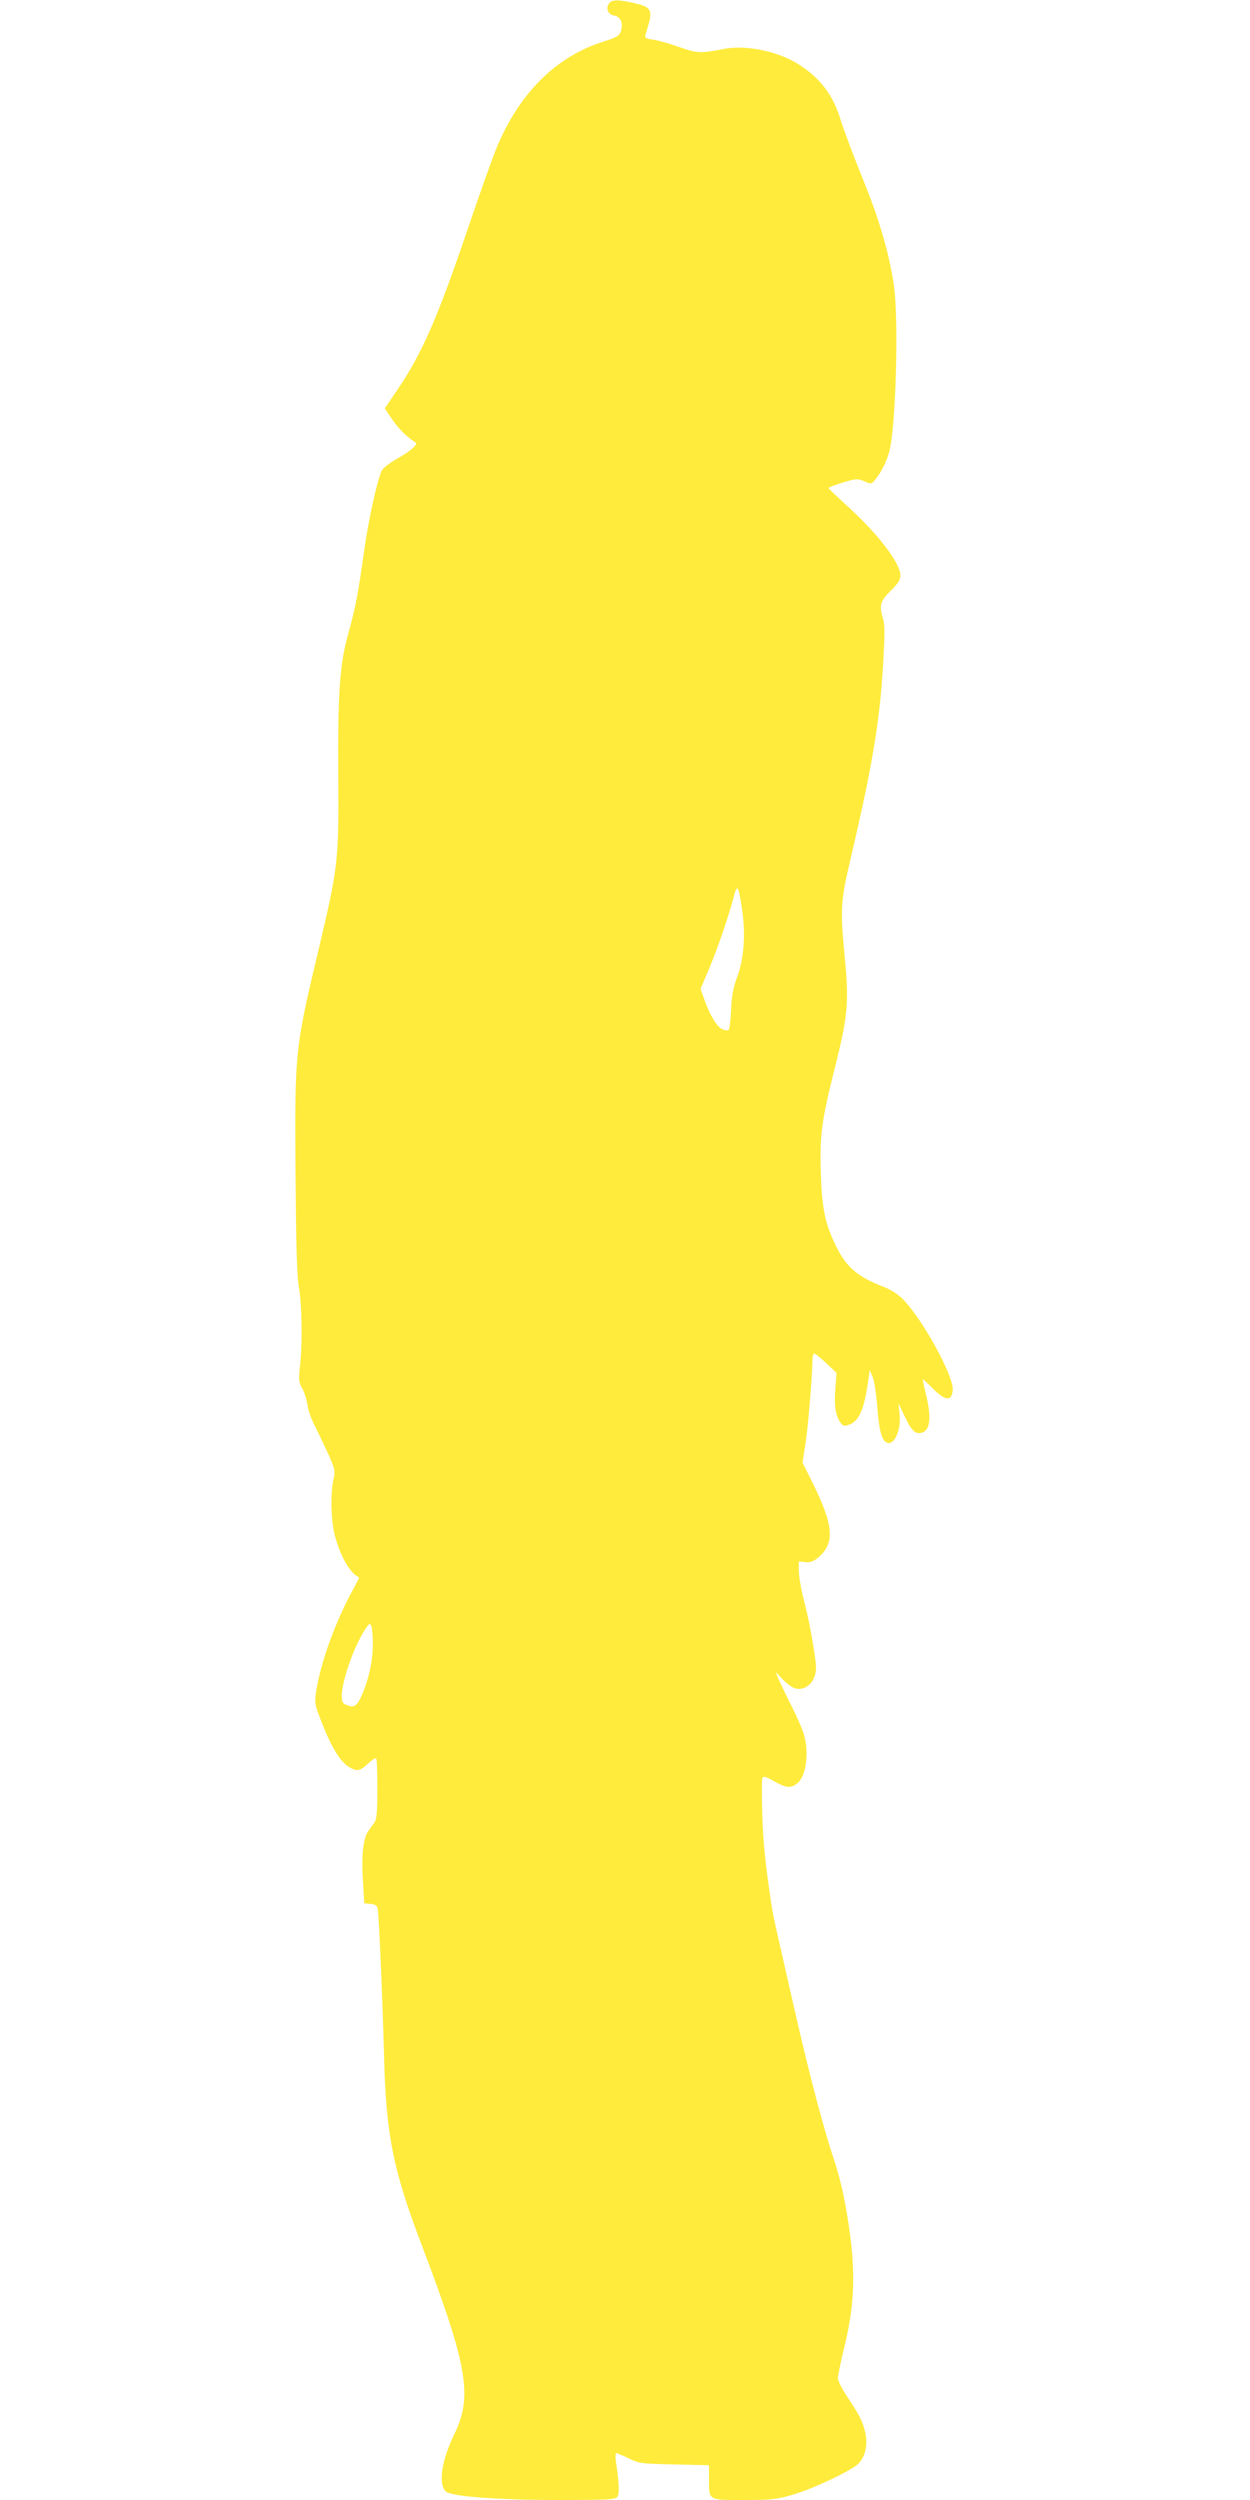<?xml version="1.0" standalone="no"?>
<!DOCTYPE svg PUBLIC "-//W3C//DTD SVG 20010904//EN"
 "http://www.w3.org/TR/2001/REC-SVG-20010904/DTD/svg10.dtd">
<svg version="1.0" xmlns="http://www.w3.org/2000/svg"
 width="640pt" height="1280pt" viewBox="0 0 640 1280"
 preserveAspectRatio="xMidYMid meet">
<g transform="translate(0,1280) scale(0.1,-0.1)"
fill="#ffeb3b" stroke="none">
<path d="M3121 12786 c-22 -26 -10 -60 24 -66 34 -6 47 -39 33 -82 -8 -22 -22
-30 -91 -52 -244 -77 -434 -269 -549 -554 -21 -53 -84 -230 -139 -392 -158
-466 -237 -648 -364 -835 l-65 -96 40 -59 c32 -47 74 -88 118 -116 14 -9 -28
-45 -89 -79 -43 -24 -78 -51 -85 -65 -22 -47 -67 -250 -89 -405 -32 -231 -44
-292 -85 -441 -41 -148 -51 -303 -48 -724 3 -423 -1 -460 -98 -870 -124 -520
-125 -530 -121 -1150 3 -378 7 -536 18 -595 15 -90 18 -280 5 -400 -8 -71 -6
-84 12 -115 11 -19 22 -56 26 -82 3 -27 21 -78 41 -115 19 -38 50 -103 69
-145 31 -70 33 -81 24 -120 -17 -69 -14 -215 6 -288 28 -109 79 -196 124 -216
2 -1 -13 -30 -32 -65 -89 -163 -163 -367 -186 -512 -10 -66 -9 -72 21 -150 58
-151 104 -224 158 -251 32 -16 47 -12 88 27 18 17 36 28 39 24 4 -3 6 -74 6
-157 0 -121 -3 -155 -16 -173 -9 -12 -23 -31 -31 -43 -25 -35 -35 -122 -27
-249 l7 -120 32 -3 c25 -2 34 -9 37 -25 6 -29 25 -468 32 -742 10 -415 45
-592 197 -990 231 -609 258 -764 163 -958 -65 -134 -83 -254 -44 -293 25 -26
268 -44 579 -44 242 0 288 2 299 15 12 15 11 64 -6 178 -4 26 -3 47 1 47 5 0
33 -12 64 -27 53 -26 65 -27 234 -31 l177 -4 0 -70 c0 -112 -6 -108 178 -108
140 0 168 3 247 26 100 28 298 121 338 158 36 34 51 95 38 157 -13 60 -29 91
-92 186 -27 40 -49 83 -49 96 0 12 13 77 29 143 52 209 61 361 36 572 -21 165
-47 290 -85 405 -51 151 -125 430 -196 742 -19 83 -53 231 -75 330 -23 99 -43
191 -45 205 -35 230 -47 344 -51 487 -3 94 -3 178 0 187 6 14 14 12 60 -14 63
-35 85 -37 119 -11 46 37 62 158 33 254 -8 26 -36 91 -64 145 -27 54 -56 115
-65 135 l-15 37 37 -39 c21 -22 49 -42 64 -46 40 -10 80 14 97 58 13 35 12 51
-4 155 -10 65 -30 167 -46 227 -16 61 -29 133 -29 160 l0 51 33 -4 c25 -3 41
3 66 23 89 76 80 168 -39 404 l-41 82 16 104 c14 95 34 344 35 423 0 17 4 32
9 32 5 0 32 -22 61 -49 l53 -50 -6 -83 c-7 -85 2 -139 27 -173 12 -16 19 -18
42 -10 53 19 78 76 100 230 l7 50 15 -35 c8 -19 18 -85 23 -145 10 -137 25
-189 57 -193 35 -5 66 72 58 147 l-6 56 34 -71 c34 -72 56 -91 90 -78 39 15
45 81 17 194 -10 41 -17 76 -16 78 1 1 25 -21 53 -49 63 -63 95 -65 100 -6 6
69 -148 351 -250 460 -29 30 -63 52 -103 68 -132 51 -189 99 -240 200 -59 117
-76 195 -82 374 -7 201 3 275 72 550 66 263 72 333 51 553 -24 247 -22 296 23
489 116 494 154 719 172 1011 9 154 10 211 1 241 -22 71 -16 92 38 146 39 38
50 56 50 80 0 61 -114 210 -265 348 -55 50 -101 94 -103 97 -1 4 31 17 72 29
69 21 77 21 111 7 35 -15 38 -15 55 7 37 44 69 113 79 172 31 176 41 673 17
830 -26 167 -74 332 -160 543 -46 114 -95 245 -110 292 -39 132 -104 218 -216
290 -104 67 -269 101 -380 80 -124 -24 -141 -23 -232 9 -48 17 -108 34 -133
38 -35 4 -44 9 -41 22 3 9 10 35 17 58 19 66 9 86 -53 102 -86 22 -132 25
-147 7z m679 -4647 c18 -123 9 -246 -25 -339 -21 -56 -29 -99 -32 -170 -2 -52
-8 -99 -12 -103 -4 -4 -19 -3 -34 4 -27 12 -64 74 -92 155 l-18 51 46 109 c42
100 98 263 127 374 15 56 22 42 40 -81z m-1891 -3754 c0 -82 -17 -167 -50
-249 -28 -69 -43 -82 -81 -67 -24 9 -28 16 -28 49 0 72 59 244 115 332 25 39
29 42 36 25 4 -11 8 -51 8 -90z"/>
</g>
</svg>
